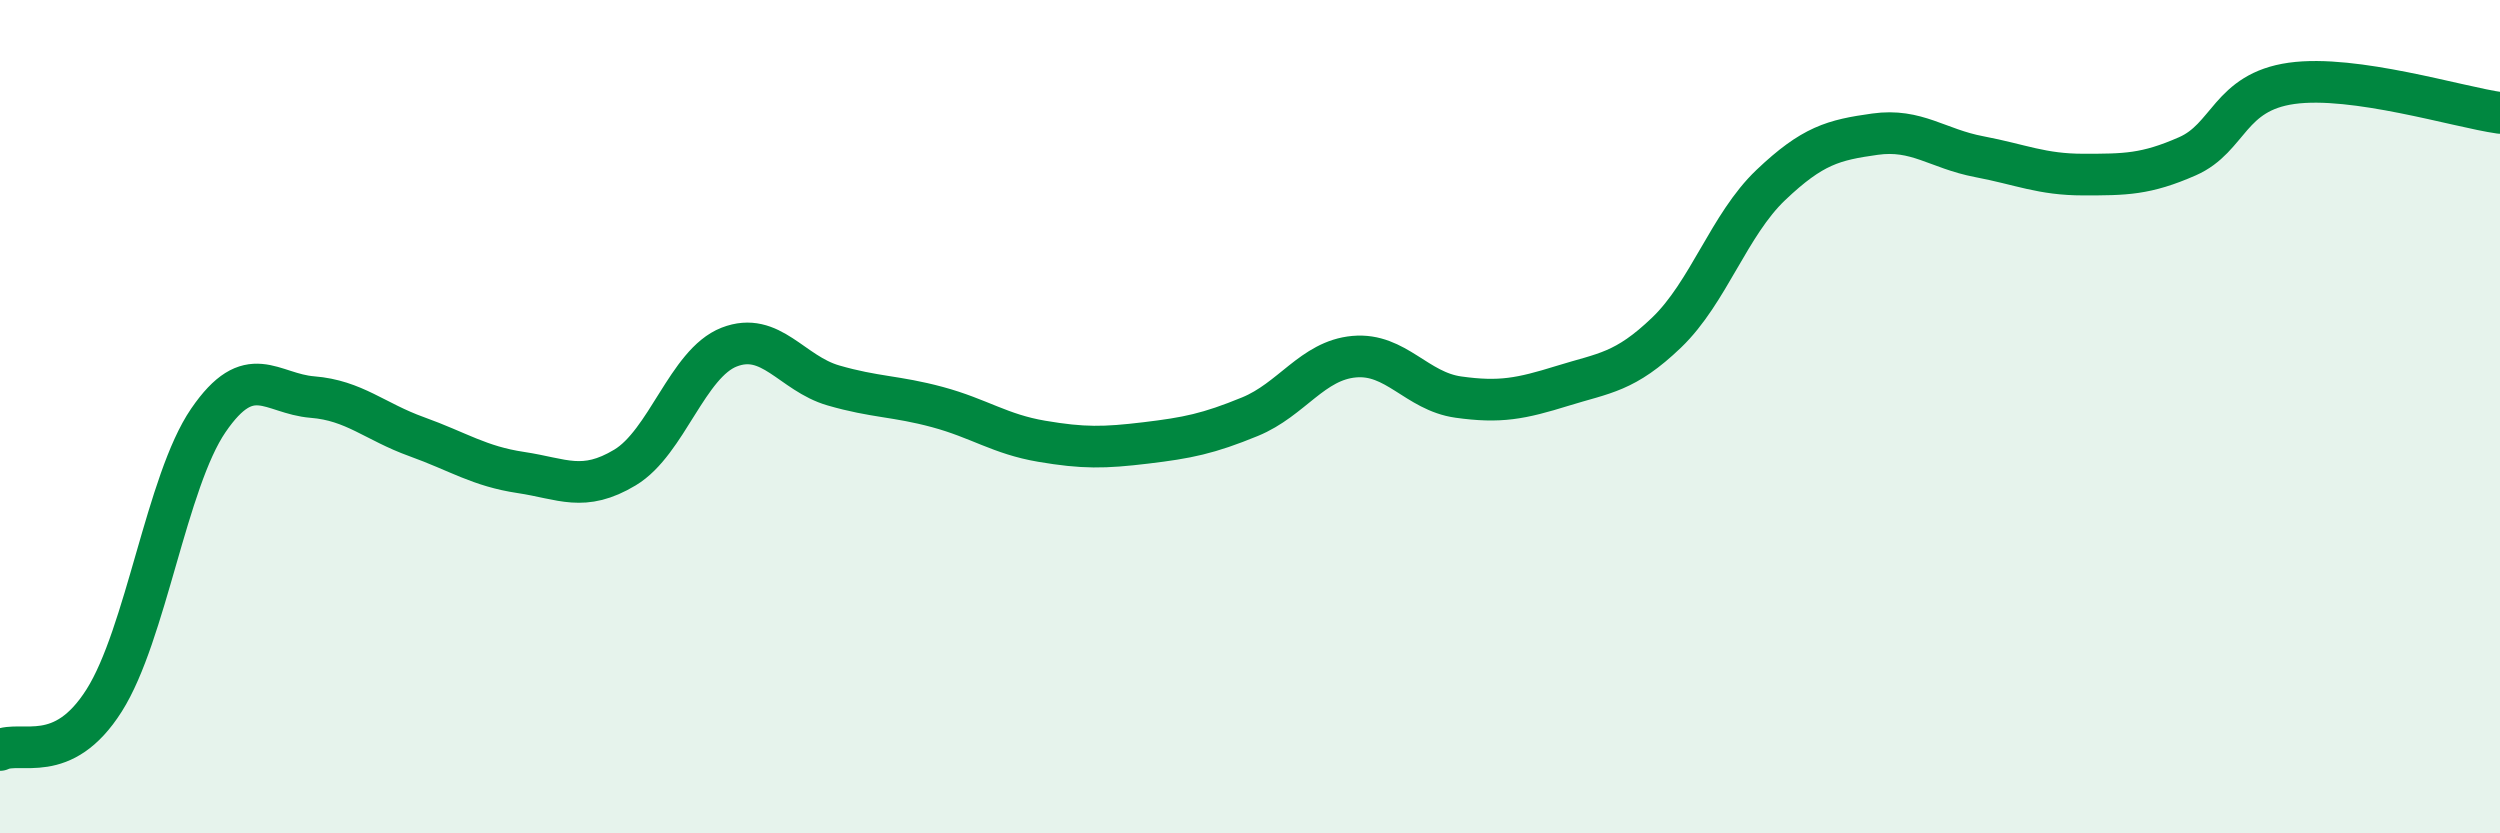 
    <svg width="60" height="20" viewBox="0 0 60 20" xmlns="http://www.w3.org/2000/svg">
      <path
        d="M 0,18 C 0.5,17.76 1.5,18.39 2.5,16.81 C 3.5,15.23 4,11.55 5,10.09 C 6,8.63 6.5,9.45 7.5,9.53 C 8.5,9.61 9,10.12 10,10.48 C 11,10.84 11.5,11.19 12.5,11.34 C 13.5,11.49 14,11.82 15,11.22 C 16,10.62 16.5,8.72 17.5,8.33 C 18.5,7.94 19,8.96 20,9.25 C 21,9.54 21.5,9.5 22.5,9.77 C 23.5,10.04 24,10.42 25,10.59 C 26,10.76 26.5,10.75 27.5,10.63 C 28.5,10.51 29,10.41 30,10 C 31,9.59 31.5,8.65 32.5,8.56 C 33.5,8.47 34,9.39 35,9.53 C 36,9.67 36.5,9.57 37.5,9.26 C 38.5,8.95 39,8.94 40,7.98 C 41,7.02 41.5,5.39 42.5,4.44 C 43.5,3.49 44,3.36 45,3.22 C 46,3.08 46.5,3.57 47.5,3.76 C 48.5,3.95 49,4.19 50,4.19 C 51,4.19 51.5,4.19 52.5,3.75 C 53.5,3.31 53.5,2.21 55,2 C 56.5,1.79 59,2.57 60,2.71L60 20L0 20Z"
        fill="#008740"
        opacity="0.1"
        stroke-linecap="round"
        stroke-linejoin="round"
      />
      <path
        d="M 0,18 C 0.5,17.76 1.5,18.39 2.5,16.81 C 3.5,15.23 4,11.55 5,10.09 C 6,8.63 6.5,9.45 7.5,9.53 C 8.5,9.61 9,10.12 10,10.48 C 11,10.84 11.5,11.19 12.5,11.34 C 13.5,11.49 14,11.82 15,11.22 C 16,10.62 16.5,8.72 17.5,8.33 C 18.5,7.94 19,8.96 20,9.25 C 21,9.54 21.5,9.5 22.5,9.77 C 23.5,10.04 24,10.42 25,10.59 C 26,10.76 26.5,10.75 27.5,10.63 C 28.5,10.51 29,10.41 30,10 C 31,9.59 31.5,8.65 32.5,8.56 C 33.5,8.47 34,9.39 35,9.53 C 36,9.67 36.5,9.57 37.5,9.26 C 38.5,8.95 39,8.94 40,7.98 C 41,7.02 41.5,5.39 42.5,4.44 C 43.5,3.49 44,3.36 45,3.22 C 46,3.08 46.5,3.57 47.5,3.76 C 48.5,3.95 49,4.19 50,4.19 C 51,4.19 51.5,4.19 52.5,3.75 C 53.5,3.31 53.5,2.21 55,2 C 56.5,1.79 59,2.57 60,2.71"
        stroke="#008740"
        stroke-width="1"
        fill="none"
        stroke-linecap="round"
        stroke-linejoin="round"
      />
    </svg>
  